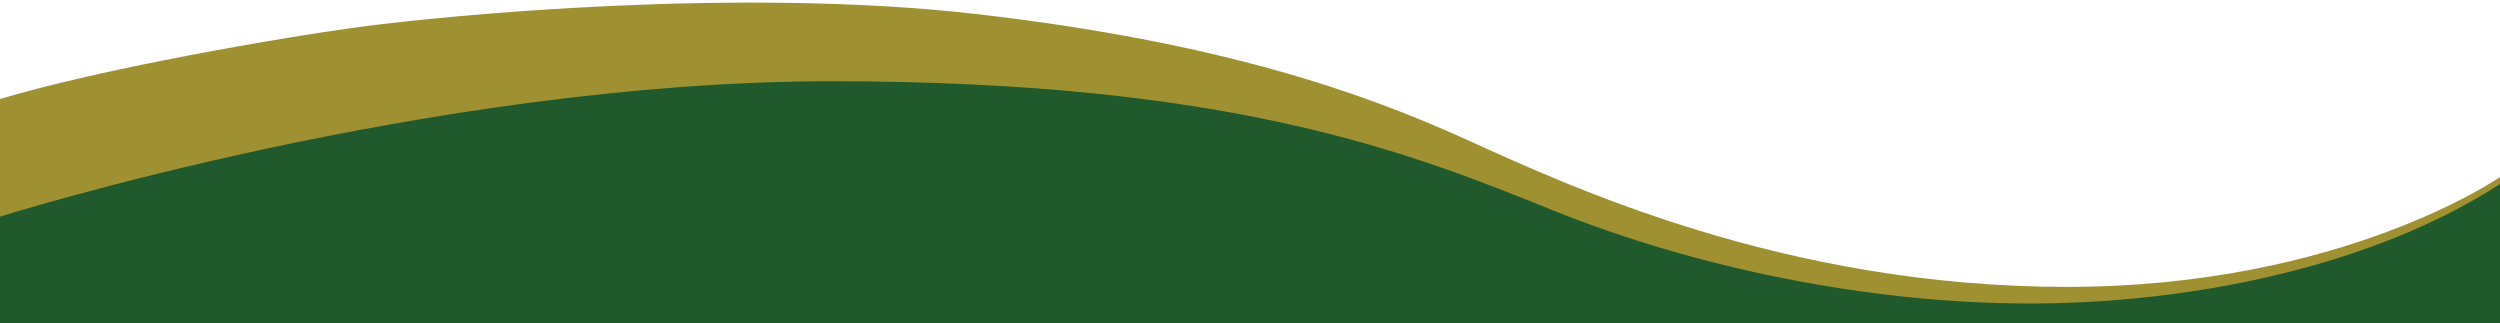 <?xml version="1.0" encoding="UTF-8"?> <svg xmlns="http://www.w3.org/2000/svg" id="Layer_2" data-name="Layer 2" viewBox="0 0 1920 248.05"><rect x="0" y="0" width="1920" height="248.05" fill="#333333" stroke="none"/><defs><style> .cls-1 { fill: #205a2c; } .cls-1, .cls-2, .cls-3 { stroke-width: 0px; } .cls-2 { fill: #9f9132; } .cls-3 { fill: #fff; } </style></defs><polygon class="cls-3" points="1920 109.08 1920 0 0 0 0 248.05 1920 248.05 1920 109.08"></polygon><path class="cls-1" d="M1920,138.14c-94.86,55.23-196.14,87.1-369.14,87.1-182.12,0-263.79-48.56-263.79-48.56l-296.9-100.44-315.67-43.05-398.45,5.52L0,130.05v118h1920v-109.91Z"></path><path class="cls-2" d="M1587.41,220.33c-216.82,0-382.63-77.51-461.6-113.32-78.98-35.81-188.37-74.56-375.27-96.15-182.49-21.07-406.66.98-470.43,9.32C217.27,28.41,77.32,52.81,0,76.05v90.32S330.38,62.38,638.69,62.38s445.91,55.55,553.83,99.09c110.05,44.39,243.31,71.62,366.44,71.62s262.44-27.96,361.04-91.73v-5.4s-121.17,84.37-332.59,84.37Z"></path></svg> 